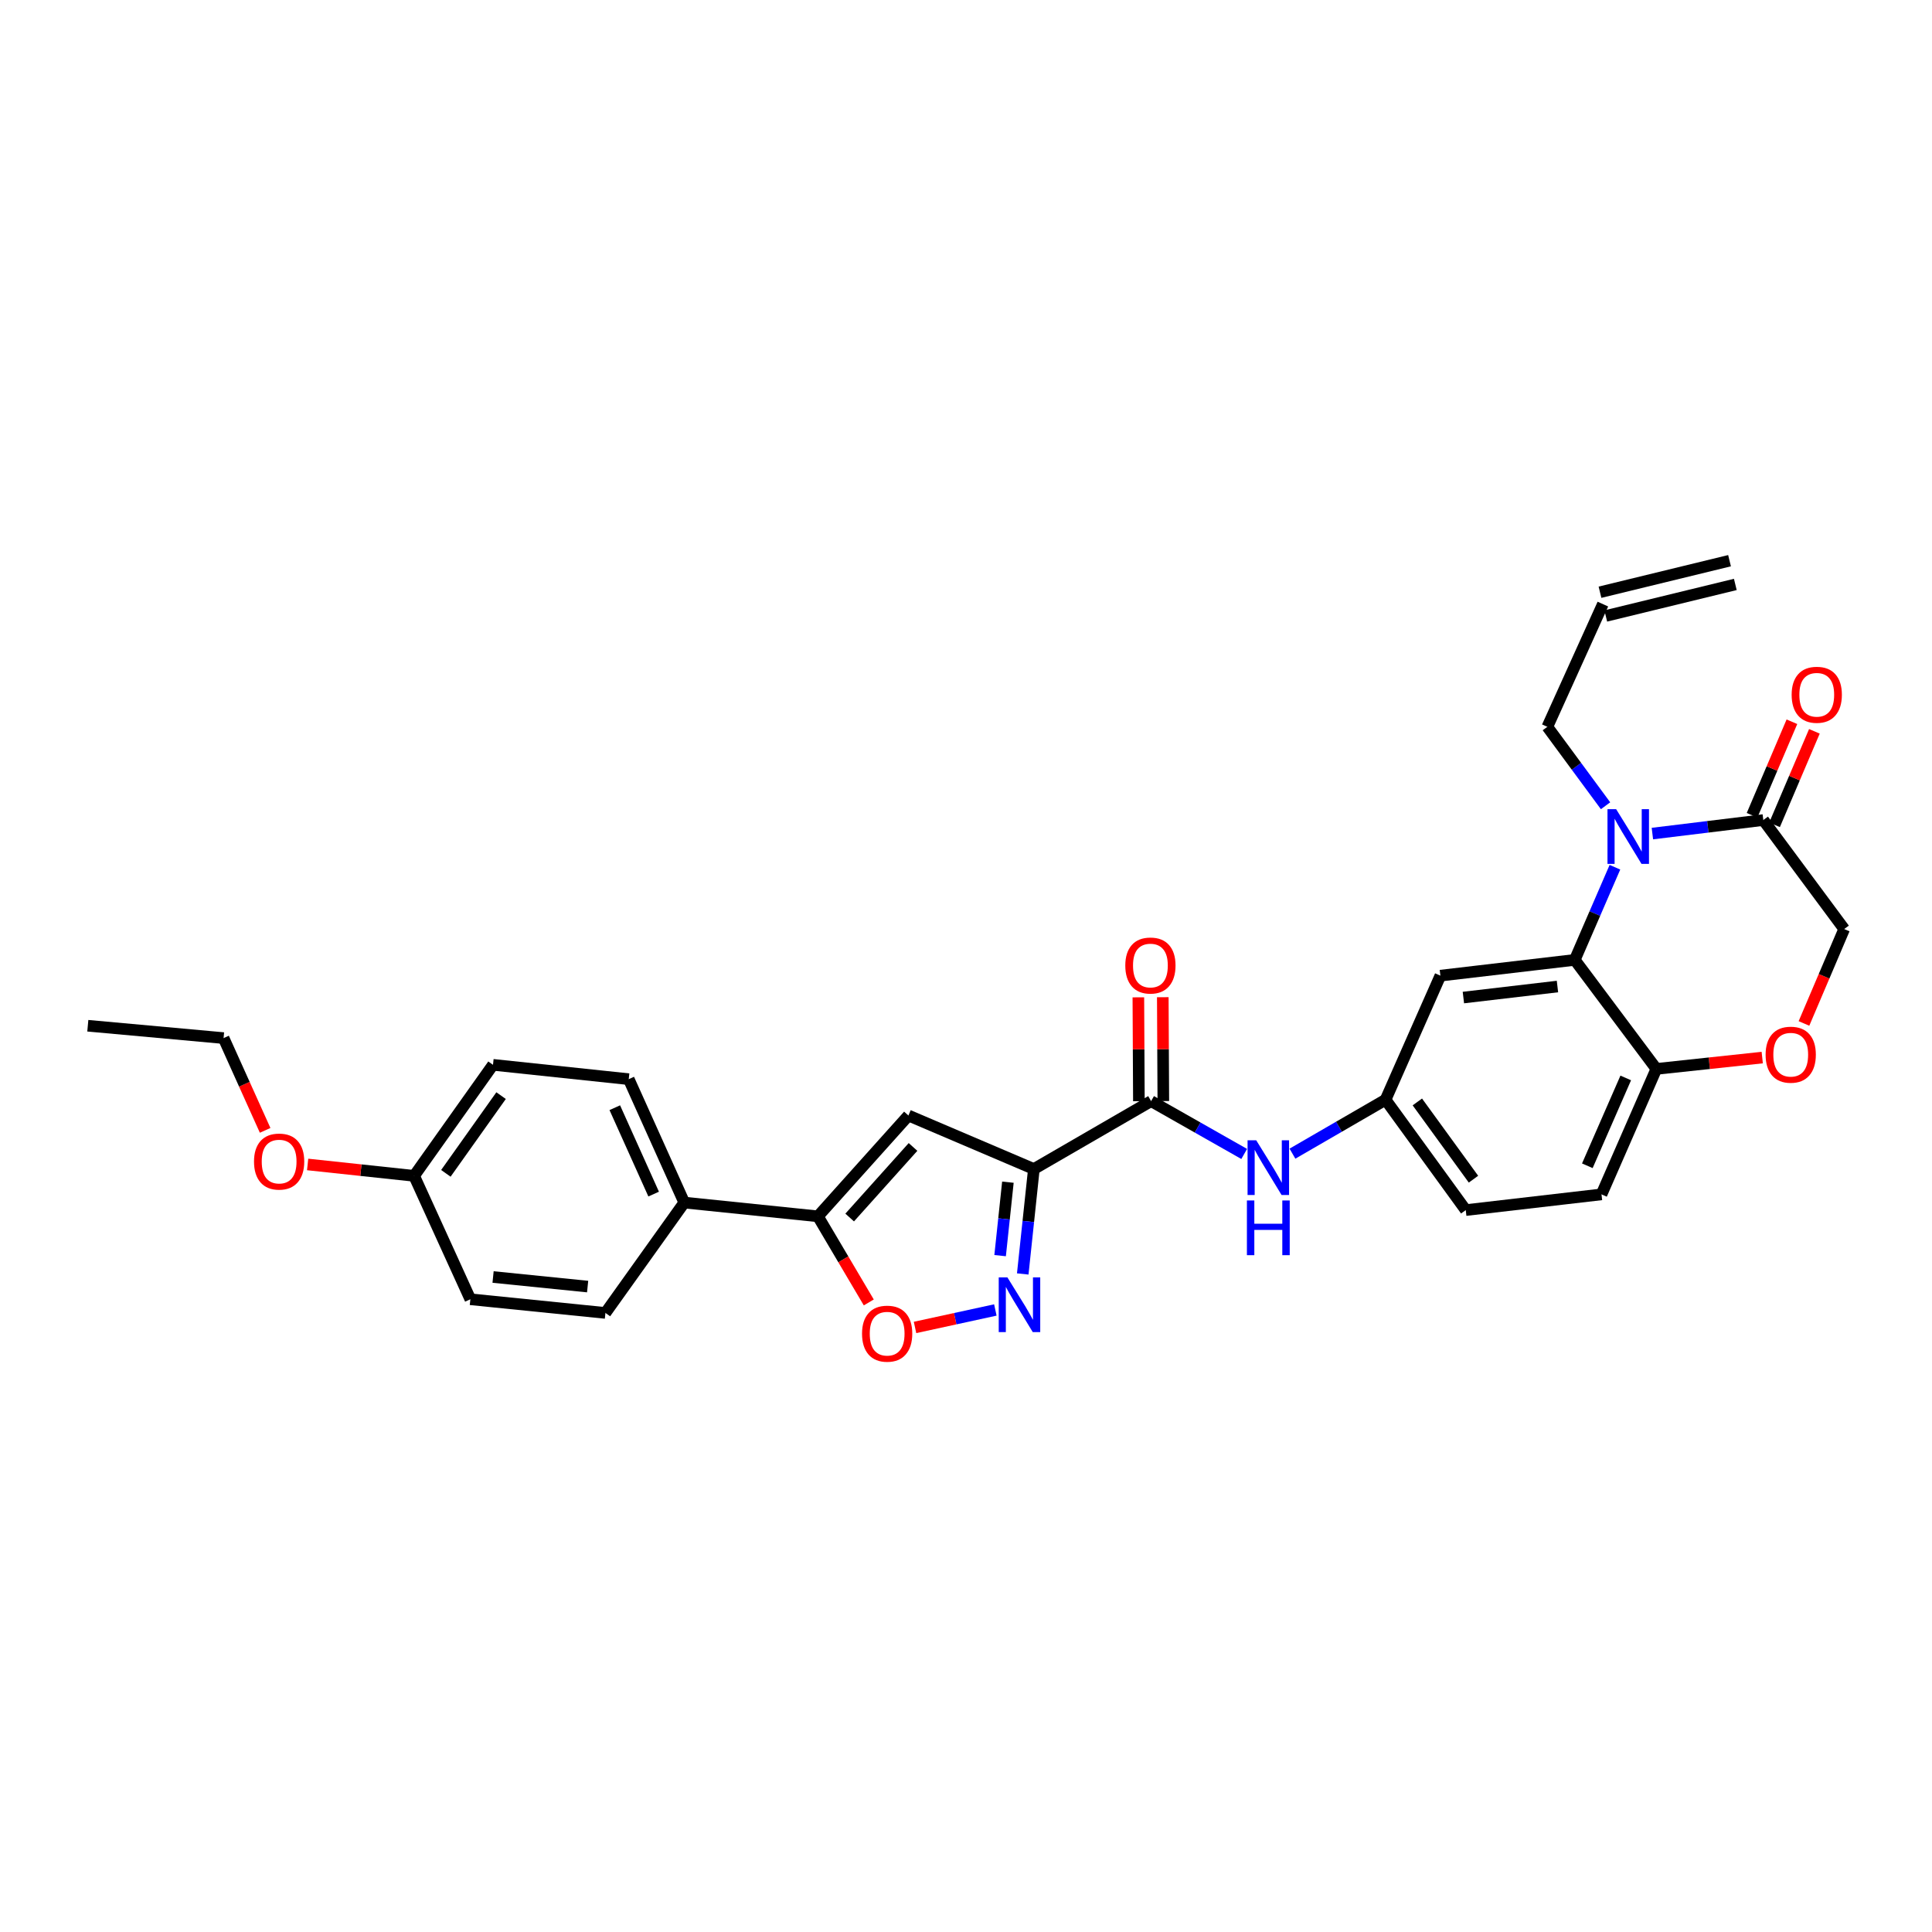 <?xml version='1.0' encoding='iso-8859-1'?>
<svg version='1.1' baseProfile='full'
              xmlns='http://www.w3.org/2000/svg'
                      xmlns:rdkit='http://www.rdkit.org/xml'
                      xmlns:xlink='http://www.w3.org/1999/xlink'
                  xml:space='preserve'
width='1000px' height='1000px' viewBox='0 0 1000 1000'>
<!-- END OF HEADER -->
<rect style='opacity:1.0;fill:#FFFFFF;stroke:none' width='1000' height='1000' x='0' y='0'> </rect>
<path class='bond-1' d='M 535.129,605.078 L 532.249,632.237' style='fill:none;fill-rule:evenodd;stroke:#000000;stroke-width:6px;stroke-linecap:butt;stroke-linejoin:miter;stroke-opacity:1' />
<path class='bond-1' d='M 532.249,632.237 L 529.37,659.395' style='fill:none;fill-rule:evenodd;stroke:#0000FF;stroke-width:6px;stroke-linecap:butt;stroke-linejoin:miter;stroke-opacity:1' />
<path class='bond-1' d='M 521.689,611.892 L 519.673,630.903' style='fill:none;fill-rule:evenodd;stroke:#000000;stroke-width:6px;stroke-linecap:butt;stroke-linejoin:miter;stroke-opacity:1' />
<path class='bond-1' d='M 519.673,630.903 L 517.658,649.914' style='fill:none;fill-rule:evenodd;stroke:#0000FF;stroke-width:6px;stroke-linecap:butt;stroke-linejoin:miter;stroke-opacity:1' />
<path class='bond-2' d='M 535.129,605.078 L 470.197,577.382' style='fill:none;fill-rule:evenodd;stroke:#000000;stroke-width:6px;stroke-linecap:butt;stroke-linejoin:miter;stroke-opacity:1' />
<path class='bond-5' d='M 535.129,605.078 L 595.81,569.942' style='fill:none;fill-rule:evenodd;stroke:#000000;stroke-width:6px;stroke-linecap:butt;stroke-linejoin:miter;stroke-opacity:1' />
<path class='bond-0' d='M 835.882,448.882 L 825.49,472.86' style='fill:none;fill-rule:evenodd;stroke:#0000FF;stroke-width:6px;stroke-linecap:butt;stroke-linejoin:miter;stroke-opacity:1' />
<path class='bond-0' d='M 825.49,472.86 L 815.098,496.839' style='fill:none;fill-rule:evenodd;stroke:#000000;stroke-width:6px;stroke-linecap:butt;stroke-linejoin:miter;stroke-opacity:1' />
<path class='bond-7' d='M 855.273,431.457 L 883.98,427.955' style='fill:none;fill-rule:evenodd;stroke:#0000FF;stroke-width:6px;stroke-linecap:butt;stroke-linejoin:miter;stroke-opacity:1' />
<path class='bond-7' d='M 883.98,427.955 L 912.686,424.453' style='fill:none;fill-rule:evenodd;stroke:#000000;stroke-width:6px;stroke-linecap:butt;stroke-linejoin:miter;stroke-opacity:1' />
<path class='bond-21' d='M 831.032,417.058 L 815.969,396.629' style='fill:none;fill-rule:evenodd;stroke:#0000FF;stroke-width:6px;stroke-linecap:butt;stroke-linejoin:miter;stroke-opacity:1' />
<path class='bond-21' d='M 815.969,396.629 L 800.906,376.2' style='fill:none;fill-rule:evenodd;stroke:#000000;stroke-width:6px;stroke-linecap:butt;stroke-linejoin:miter;stroke-opacity:1' />
<path class='bond-6' d='M 515.189,678.039 L 494.405,682.561' style='fill:none;fill-rule:evenodd;stroke:#0000FF;stroke-width:6px;stroke-linecap:butt;stroke-linejoin:miter;stroke-opacity:1' />
<path class='bond-6' d='M 494.405,682.561 L 473.62,687.083' style='fill:none;fill-rule:evenodd;stroke:#FF0000;stroke-width:6px;stroke-linecap:butt;stroke-linejoin:miter;stroke-opacity:1' />
<path class='bond-4' d='M 470.197,577.382 L 423.349,629.57' style='fill:none;fill-rule:evenodd;stroke:#000000;stroke-width:6px;stroke-linecap:butt;stroke-linejoin:miter;stroke-opacity:1' />
<path class='bond-4' d='M 472.58,593.658 L 439.787,630.189' style='fill:none;fill-rule:evenodd;stroke:#000000;stroke-width:6px;stroke-linecap:butt;stroke-linejoin:miter;stroke-opacity:1' />
<path class='bond-3' d='M 815.098,496.839 L 745.543,504.996' style='fill:none;fill-rule:evenodd;stroke:#000000;stroke-width:6px;stroke-linecap:butt;stroke-linejoin:miter;stroke-opacity:1' />
<path class='bond-3' d='M 806.138,510.623 L 757.449,516.333' style='fill:none;fill-rule:evenodd;stroke:#000000;stroke-width:6px;stroke-linecap:butt;stroke-linejoin:miter;stroke-opacity:1' />
<path class='bond-32' d='M 815.098,496.839 L 857.33,553.263' style='fill:none;fill-rule:evenodd;stroke:#000000;stroke-width:6px;stroke-linecap:butt;stroke-linejoin:miter;stroke-opacity:1' />
<path class='bond-12' d='M 423.349,629.57 L 354.173,622.452' style='fill:none;fill-rule:evenodd;stroke:#000000;stroke-width:6px;stroke-linecap:butt;stroke-linejoin:miter;stroke-opacity:1' />
<path class='bond-30' d='M 423.349,629.57 L 436.517,651.856' style='fill:none;fill-rule:evenodd;stroke:#000000;stroke-width:6px;stroke-linecap:butt;stroke-linejoin:miter;stroke-opacity:1' />
<path class='bond-30' d='M 436.517,651.856 L 449.685,674.142' style='fill:none;fill-rule:evenodd;stroke:#FF0000;stroke-width:6px;stroke-linecap:butt;stroke-linejoin:miter;stroke-opacity:1' />
<path class='bond-8' d='M 595.81,569.942 L 619.902,583.613' style='fill:none;fill-rule:evenodd;stroke:#000000;stroke-width:6px;stroke-linecap:butt;stroke-linejoin:miter;stroke-opacity:1' />
<path class='bond-8' d='M 619.902,583.613 L 643.994,597.284' style='fill:none;fill-rule:evenodd;stroke:#0000FF;stroke-width:6px;stroke-linecap:butt;stroke-linejoin:miter;stroke-opacity:1' />
<path class='bond-15' d='M 602.133,569.91 L 601.996,543.032' style='fill:none;fill-rule:evenodd;stroke:#000000;stroke-width:6px;stroke-linecap:butt;stroke-linejoin:miter;stroke-opacity:1' />
<path class='bond-15' d='M 601.996,543.032 L 601.859,516.155' style='fill:none;fill-rule:evenodd;stroke:#FF0000;stroke-width:6px;stroke-linecap:butt;stroke-linejoin:miter;stroke-opacity:1' />
<path class='bond-15' d='M 589.487,569.974 L 589.35,543.097' style='fill:none;fill-rule:evenodd;stroke:#000000;stroke-width:6px;stroke-linecap:butt;stroke-linejoin:miter;stroke-opacity:1' />
<path class='bond-15' d='M 589.35,543.097 L 589.213,516.219' style='fill:none;fill-rule:evenodd;stroke:#FF0000;stroke-width:6px;stroke-linecap:butt;stroke-linejoin:miter;stroke-opacity:1' />
<path class='bond-16' d='M 918.503,426.931 L 928.816,402.731' style='fill:none;fill-rule:evenodd;stroke:#000000;stroke-width:6px;stroke-linecap:butt;stroke-linejoin:miter;stroke-opacity:1' />
<path class='bond-16' d='M 928.816,402.731 L 939.129,378.531' style='fill:none;fill-rule:evenodd;stroke:#FF0000;stroke-width:6px;stroke-linecap:butt;stroke-linejoin:miter;stroke-opacity:1' />
<path class='bond-16' d='M 906.869,421.974 L 917.182,397.773' style='fill:none;fill-rule:evenodd;stroke:#000000;stroke-width:6px;stroke-linecap:butt;stroke-linejoin:miter;stroke-opacity:1' />
<path class='bond-16' d='M 917.182,397.773 L 927.495,373.573' style='fill:none;fill-rule:evenodd;stroke:#FF0000;stroke-width:6px;stroke-linecap:butt;stroke-linejoin:miter;stroke-opacity:1' />
<path class='bond-33' d='M 912.686,424.453 L 954.545,480.876' style='fill:none;fill-rule:evenodd;stroke:#000000;stroke-width:6px;stroke-linecap:butt;stroke-linejoin:miter;stroke-opacity:1' />
<path class='bond-14' d='M 668.971,597.133 L 693.065,583.179' style='fill:none;fill-rule:evenodd;stroke:#0000FF;stroke-width:6px;stroke-linecap:butt;stroke-linejoin:miter;stroke-opacity:1' />
<path class='bond-14' d='M 693.065,583.179 L 717.159,569.225' style='fill:none;fill-rule:evenodd;stroke:#000000;stroke-width:6px;stroke-linecap:butt;stroke-linejoin:miter;stroke-opacity:1' />
<path class='bond-9' d='M 912.129,547.4 L 884.73,550.332' style='fill:none;fill-rule:evenodd;stroke:#FF0000;stroke-width:6px;stroke-linecap:butt;stroke-linejoin:miter;stroke-opacity:1' />
<path class='bond-9' d='M 884.73,550.332 L 857.33,553.263' style='fill:none;fill-rule:evenodd;stroke:#000000;stroke-width:6px;stroke-linecap:butt;stroke-linejoin:miter;stroke-opacity:1' />
<path class='bond-13' d='M 933.73,529.738 L 944.138,505.307' style='fill:none;fill-rule:evenodd;stroke:#FF0000;stroke-width:6px;stroke-linecap:butt;stroke-linejoin:miter;stroke-opacity:1' />
<path class='bond-13' d='M 944.138,505.307 L 954.545,480.876' style='fill:none;fill-rule:evenodd;stroke:#000000;stroke-width:6px;stroke-linecap:butt;stroke-linejoin:miter;stroke-opacity:1' />
<path class='bond-10' d='M 745.543,504.996 L 717.159,569.225' style='fill:none;fill-rule:evenodd;stroke:#000000;stroke-width:6px;stroke-linecap:butt;stroke-linejoin:miter;stroke-opacity:1' />
<path class='bond-11' d='M 857.33,553.263 L 828.932,618.209' style='fill:none;fill-rule:evenodd;stroke:#000000;stroke-width:6px;stroke-linecap:butt;stroke-linejoin:miter;stroke-opacity:1' />
<path class='bond-11' d='M 841.483,557.938 L 821.605,603.4' style='fill:none;fill-rule:evenodd;stroke:#000000;stroke-width:6px;stroke-linecap:butt;stroke-linejoin:miter;stroke-opacity:1' />
<path class='bond-19' d='M 354.173,622.452 L 325.438,558.574' style='fill:none;fill-rule:evenodd;stroke:#000000;stroke-width:6px;stroke-linecap:butt;stroke-linejoin:miter;stroke-opacity:1' />
<path class='bond-19' d='M 338.33,618.059 L 318.215,573.344' style='fill:none;fill-rule:evenodd;stroke:#000000;stroke-width:6px;stroke-linecap:butt;stroke-linejoin:miter;stroke-opacity:1' />
<path class='bond-20' d='M 354.173,622.452 L 313.368,679.572' style='fill:none;fill-rule:evenodd;stroke:#000000;stroke-width:6px;stroke-linecap:butt;stroke-linejoin:miter;stroke-opacity:1' />
<path class='bond-23' d='M 717.159,569.225 L 758.667,626.345' style='fill:none;fill-rule:evenodd;stroke:#000000;stroke-width:6px;stroke-linecap:butt;stroke-linejoin:miter;stroke-opacity:1' />
<path class='bond-23' d='M 733.616,570.359 L 762.671,610.342' style='fill:none;fill-rule:evenodd;stroke:#000000;stroke-width:6px;stroke-linecap:butt;stroke-linejoin:miter;stroke-opacity:1' />
<path class='bond-17' d='M 828.932,618.209 L 758.667,626.345' style='fill:none;fill-rule:evenodd;stroke:#000000;stroke-width:6px;stroke-linecap:butt;stroke-linejoin:miter;stroke-opacity:1' />
<path class='bond-18' d='M 829.649,312.68 L 800.906,376.2' style='fill:none;fill-rule:evenodd;stroke:#000000;stroke-width:6px;stroke-linecap:butt;stroke-linejoin:miter;stroke-opacity:1' />
<path class='bond-22' d='M 831.144,318.824 L 898.198,302.503' style='fill:none;fill-rule:evenodd;stroke:#000000;stroke-width:6px;stroke-linecap:butt;stroke-linejoin:miter;stroke-opacity:1' />
<path class='bond-22' d='M 828.153,306.536 L 895.207,290.215' style='fill:none;fill-rule:evenodd;stroke:#000000;stroke-width:6px;stroke-linecap:butt;stroke-linejoin:miter;stroke-opacity:1' />
<path class='bond-25' d='M 325.438,558.574 L 255.173,551.148' style='fill:none;fill-rule:evenodd;stroke:#000000;stroke-width:6px;stroke-linecap:butt;stroke-linejoin:miter;stroke-opacity:1' />
<path class='bond-26' d='M 313.368,679.572 L 243.454,672.497' style='fill:none;fill-rule:evenodd;stroke:#000000;stroke-width:6px;stroke-linecap:butt;stroke-linejoin:miter;stroke-opacity:1' />
<path class='bond-26' d='M 304.154,665.929 L 255.215,660.976' style='fill:none;fill-rule:evenodd;stroke:#000000;stroke-width:6px;stroke-linecap:butt;stroke-linejoin:miter;stroke-opacity:1' />
<path class='bond-24' d='M 214.347,608.619 L 243.454,672.497' style='fill:none;fill-rule:evenodd;stroke:#000000;stroke-width:6px;stroke-linecap:butt;stroke-linejoin:miter;stroke-opacity:1' />
<path class='bond-27' d='M 214.347,608.619 L 186.79,605.67' style='fill:none;fill-rule:evenodd;stroke:#000000;stroke-width:6px;stroke-linecap:butt;stroke-linejoin:miter;stroke-opacity:1' />
<path class='bond-27' d='M 186.79,605.67 L 159.232,602.722' style='fill:none;fill-rule:evenodd;stroke:#FF0000;stroke-width:6px;stroke-linecap:butt;stroke-linejoin:miter;stroke-opacity:1' />
<path class='bond-31' d='M 214.347,608.619 L 255.173,551.148' style='fill:none;fill-rule:evenodd;stroke:#000000;stroke-width:6px;stroke-linecap:butt;stroke-linejoin:miter;stroke-opacity:1' />
<path class='bond-31' d='M 230.78,607.322 L 259.359,567.093' style='fill:none;fill-rule:evenodd;stroke:#000000;stroke-width:6px;stroke-linecap:butt;stroke-linejoin:miter;stroke-opacity:1' />
<path class='bond-28' d='M 137.237,585.073 L 126.482,561.194' style='fill:none;fill-rule:evenodd;stroke:#FF0000;stroke-width:6px;stroke-linecap:butt;stroke-linejoin:miter;stroke-opacity:1' />
<path class='bond-28' d='M 126.482,561.194 L 115.726,537.314' style='fill:none;fill-rule:evenodd;stroke:#000000;stroke-width:6px;stroke-linecap:butt;stroke-linejoin:miter;stroke-opacity:1' />
<path class='bond-29' d='M 115.726,537.314 L 45.455,530.921' style='fill:none;fill-rule:evenodd;stroke:#000000;stroke-width:6px;stroke-linecap:butt;stroke-linejoin:miter;stroke-opacity:1' />
<path  class='atom-1' d='M 836.513 418.822
L 845.793 433.822
Q 846.713 435.302, 848.193 437.982
Q 849.673 440.662, 849.753 440.822
L 849.753 418.822
L 853.513 418.822
L 853.513 447.142
L 849.633 447.142
L 839.673 430.742
Q 838.513 428.822, 837.273 426.622
Q 836.073 424.422, 835.713 423.742
L 835.713 447.142
L 832.033 447.142
L 832.033 418.822
L 836.513 418.822
' fill='#0000FF'/>
<path  class='atom-2' d='M 521.421 661.161
L 530.701 676.161
Q 531.621 677.641, 533.101 680.321
Q 534.581 683.001, 534.661 683.161
L 534.661 661.161
L 538.421 661.161
L 538.421 689.481
L 534.541 689.481
L 524.581 673.081
Q 523.421 671.161, 522.181 668.961
Q 520.981 666.761, 520.621 666.081
L 520.621 689.481
L 516.941 689.481
L 516.941 661.161
L 521.421 661.161
' fill='#0000FF'/>
<path  class='atom-7' d='M 446.187 690.303
Q 446.187 683.503, 449.547 679.703
Q 452.907 675.903, 459.187 675.903
Q 465.467 675.903, 468.827 679.703
Q 472.187 683.503, 472.187 690.303
Q 472.187 697.183, 468.787 701.103
Q 465.387 704.983, 459.187 704.983
Q 452.947 704.983, 449.547 701.103
Q 446.187 697.223, 446.187 690.303
M 459.187 701.783
Q 463.507 701.783, 465.827 698.903
Q 468.187 695.983, 468.187 690.303
Q 468.187 684.743, 465.827 681.943
Q 463.507 679.103, 459.187 679.103
Q 454.867 679.103, 452.507 681.903
Q 450.187 684.703, 450.187 690.303
Q 450.187 696.023, 452.507 698.903
Q 454.867 701.783, 459.187 701.783
' fill='#FF0000'/>
<path  class='atom-9' d='M 650.218 590.208
L 659.498 605.208
Q 660.418 606.688, 661.898 609.368
Q 663.378 612.048, 663.458 612.208
L 663.458 590.208
L 667.218 590.208
L 667.218 618.528
L 663.338 618.528
L 653.378 602.128
Q 652.218 600.208, 650.978 598.008
Q 649.778 595.808, 649.418 595.128
L 649.418 618.528
L 645.738 618.528
L 645.738 590.208
L 650.218 590.208
' fill='#0000FF'/>
<path  class='atom-9' d='M 645.398 621.36
L 649.238 621.36
L 649.238 633.4
L 663.718 633.4
L 663.718 621.36
L 667.558 621.36
L 667.558 649.68
L 663.718 649.68
L 663.718 636.6
L 649.238 636.6
L 649.238 649.68
L 645.398 649.68
L 645.398 621.36
' fill='#0000FF'/>
<path  class='atom-10' d='M 913.878 545.903
Q 913.878 539.103, 917.238 535.303
Q 920.598 531.503, 926.878 531.503
Q 933.158 531.503, 936.518 535.303
Q 939.878 539.103, 939.878 545.903
Q 939.878 552.783, 936.478 556.703
Q 933.078 560.583, 926.878 560.583
Q 920.638 560.583, 917.238 556.703
Q 913.878 552.823, 913.878 545.903
M 926.878 557.383
Q 931.198 557.383, 933.518 554.503
Q 935.878 551.583, 935.878 545.903
Q 935.878 540.343, 933.518 537.543
Q 931.198 534.703, 926.878 534.703
Q 922.558 534.703, 920.198 537.503
Q 917.878 540.303, 917.878 545.903
Q 917.878 551.623, 920.198 554.503
Q 922.558 557.383, 926.878 557.383
' fill='#FF0000'/>
<path  class='atom-16' d='M 582.452 499.75
Q 582.452 492.95, 585.812 489.15
Q 589.172 485.35, 595.452 485.35
Q 601.732 485.35, 605.092 489.15
Q 608.452 492.95, 608.452 499.75
Q 608.452 506.63, 605.052 510.55
Q 601.652 514.43, 595.452 514.43
Q 589.212 514.43, 585.812 510.55
Q 582.452 506.67, 582.452 499.75
M 595.452 511.23
Q 599.772 511.23, 602.092 508.35
Q 604.452 505.43, 604.452 499.75
Q 604.452 494.19, 602.092 491.39
Q 599.772 488.55, 595.452 488.55
Q 591.132 488.55, 588.772 491.35
Q 586.452 494.15, 586.452 499.75
Q 586.452 505.47, 588.772 508.35
Q 591.132 511.23, 595.452 511.23
' fill='#FF0000'/>
<path  class='atom-17' d='M 927.353 359.608
Q 927.353 352.808, 930.713 349.008
Q 934.073 345.208, 940.353 345.208
Q 946.633 345.208, 949.993 349.008
Q 953.353 352.808, 953.353 359.608
Q 953.353 366.488, 949.953 370.408
Q 946.553 374.288, 940.353 374.288
Q 934.113 374.288, 930.713 370.408
Q 927.353 366.528, 927.353 359.608
M 940.353 371.088
Q 944.673 371.088, 946.993 368.208
Q 949.353 365.288, 949.353 359.608
Q 949.353 354.048, 946.993 351.248
Q 944.673 348.408, 940.353 348.408
Q 936.033 348.408, 933.673 351.208
Q 931.353 354.008, 931.353 359.608
Q 931.353 365.328, 933.673 368.208
Q 936.033 371.088, 940.353 371.088
' fill='#FF0000'/>
<path  class='atom-28' d='M 131.476 601.223
Q 131.476 594.423, 134.836 590.623
Q 138.196 586.823, 144.476 586.823
Q 150.756 586.823, 154.116 590.623
Q 157.476 594.423, 157.476 601.223
Q 157.476 608.103, 154.076 612.023
Q 150.676 615.903, 144.476 615.903
Q 138.236 615.903, 134.836 612.023
Q 131.476 608.143, 131.476 601.223
M 144.476 612.703
Q 148.796 612.703, 151.116 609.823
Q 153.476 606.903, 153.476 601.223
Q 153.476 595.663, 151.116 592.863
Q 148.796 590.023, 144.476 590.023
Q 140.156 590.023, 137.796 592.823
Q 135.476 595.623, 135.476 601.223
Q 135.476 606.943, 137.796 609.823
Q 140.156 612.703, 144.476 612.703
' fill='#FF0000'/>
</svg>
